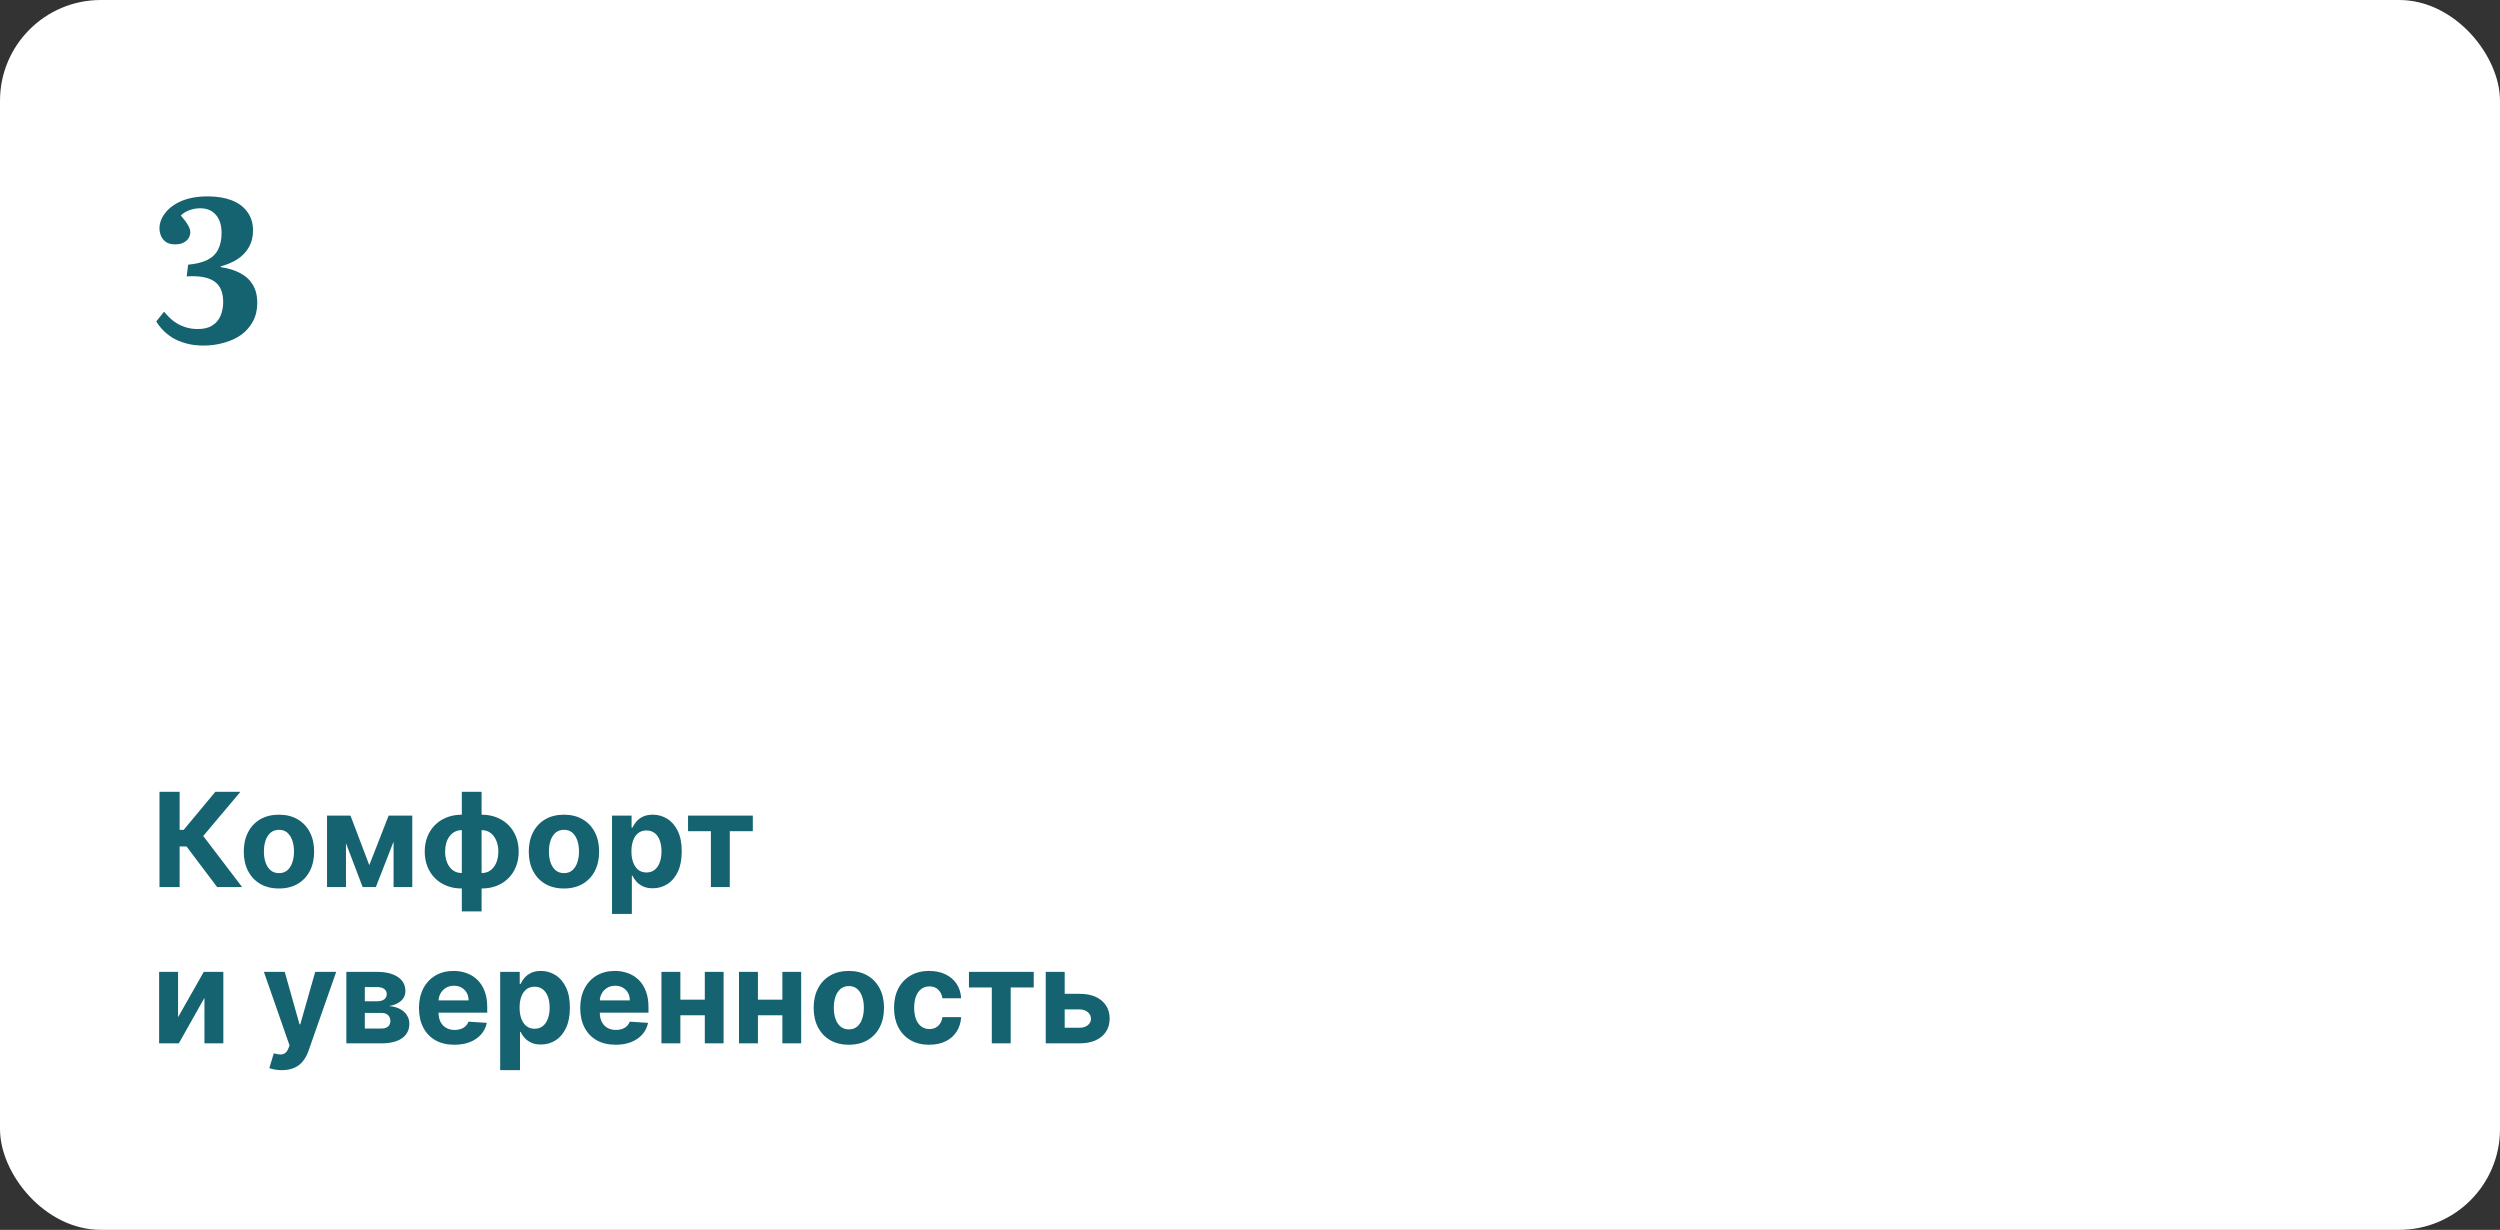 <?xml version="1.0" encoding="UTF-8"?> <svg xmlns="http://www.w3.org/2000/svg" width="496" height="244" viewBox="0 0 496 244" fill="none"><rect x="0" y="0" width="496" height="244" fill="#333333" stroke="none"/> <rect width="496" height="244" rx="20" fill="white"></rect> <path d="M40.4 68.56C39.093 68.56 37.92 68.413 36.88 68.12C35.867 67.827 34.973 67.453 34.2 67C33.453 66.52 32.813 66 32.28 65.44C31.747 64.88 31.32 64.32 31 63.76L32.56 61.84C33.147 62.56 33.773 63.187 34.44 63.72C35.133 64.227 35.88 64.613 36.68 64.88C37.48 65.147 38.333 65.28 39.24 65.28C40.413 65.28 41.36 65.053 42.08 64.6C42.827 64.147 43.373 63.52 43.72 62.72C44.093 61.893 44.28 60.96 44.28 59.92C44.28 57.973 43.68 56.6 42.48 55.8C41.307 55 39.493 54.68 37.04 54.84L37.32 52.52C38.92 52.36 40.2 52.04 41.16 51.56C42.147 51.053 42.853 50.36 43.28 49.48C43.733 48.6 43.96 47.52 43.96 46.24C43.96 44.693 43.587 43.493 42.84 42.64C42.093 41.76 41.053 41.32 39.72 41.32C38.973 41.32 38.24 41.453 37.52 41.72C36.827 41.987 36.28 42.333 35.88 42.76C36.573 43.56 37.053 44.213 37.32 44.72C37.613 45.2 37.76 45.653 37.76 46.08C37.76 46.453 37.653 46.827 37.44 47.2C37.227 47.573 36.893 47.88 36.44 48.12C35.987 48.36 35.427 48.48 34.76 48.48C34.013 48.48 33.413 48.333 32.96 48.04C32.507 47.72 32.173 47.32 31.96 46.84C31.747 46.333 31.64 45.827 31.64 45.32C31.64 44.253 32.013 43.24 32.76 42.28C33.507 41.293 34.587 40.493 36 39.88C37.44 39.267 39.187 38.96 41.24 38.96C43.027 38.96 44.587 39.213 45.92 39.72C47.253 40.227 48.293 40.987 49.04 42C49.813 43.013 50.2 44.267 50.2 45.76C50.2 46.987 49.933 48.067 49.4 49C48.893 49.933 48.16 50.72 47.2 51.36C46.24 52 45.107 52.493 43.8 52.84V53C45.267 53.213 46.533 53.6 47.6 54.16C48.693 54.72 49.533 55.48 50.12 56.44C50.733 57.4 51.04 58.627 51.04 60.12C51.04 61.507 50.747 62.733 50.16 63.8C49.6 64.84 48.827 65.72 47.84 66.44C46.853 67.133 45.72 67.653 44.44 68C43.16 68.373 41.813 68.56 40.4 68.56Z" fill="#156370"></path> <path d="M43.083 176L37.008 167.94H35.641V176H31.643V157.091H35.641V164.643H36.445L42.723 157.091H47.7L40.322 165.862L48.041 176H43.083ZM55.344 176.277C53.91 176.277 52.67 175.972 51.624 175.363C50.583 174.747 49.78 173.892 49.214 172.796C48.648 171.694 48.364 170.417 48.364 168.964C48.364 167.5 48.648 166.219 49.214 165.124C49.78 164.022 50.583 163.166 51.624 162.557C52.67 161.941 53.91 161.634 55.344 161.634C56.779 161.634 58.016 161.941 59.056 162.557C60.102 163.166 60.909 164.022 61.475 165.124C62.041 166.219 62.325 167.5 62.325 168.964C62.325 170.417 62.041 171.694 61.475 172.796C60.909 173.892 60.102 174.747 59.056 175.363C58.016 175.972 56.779 176.277 55.344 176.277ZM55.363 173.23C56.015 173.23 56.56 173.045 56.997 172.676C57.434 172.301 57.764 171.79 57.985 171.143C58.213 170.497 58.327 169.762 58.327 168.937C58.327 168.112 58.213 167.376 57.985 166.73C57.764 166.084 57.434 165.573 56.997 165.197C56.56 164.822 56.015 164.634 55.363 164.634C54.704 164.634 54.15 164.822 53.701 165.197C53.258 165.573 52.922 166.084 52.695 166.73C52.473 167.376 52.362 168.112 52.362 168.937C52.362 169.762 52.473 170.497 52.695 171.143C52.922 171.79 53.258 172.301 53.701 172.676C54.15 173.045 54.704 173.23 55.363 173.23ZM73.266 171.651L77.106 161.818H80.098L74.567 176H71.954L66.553 161.818H69.535L73.266 171.651ZM68.64 161.818V176H64.882V161.818H68.64ZM78.085 176V161.818H81.797V176H78.085ZM91.625 180.82V157.091H95.549V180.82H91.625ZM91.625 176.277C90.536 176.277 89.542 176.102 88.643 175.751C87.744 175.394 86.969 174.892 86.316 174.246C85.664 173.593 85.159 172.821 84.802 171.928C84.445 171.03 84.267 170.042 84.267 168.964C84.267 167.875 84.445 166.884 84.802 165.991C85.159 165.093 85.664 164.32 86.316 163.674C86.969 163.022 87.744 162.52 88.643 162.169C89.542 161.812 90.536 161.634 91.625 161.634H92.355V176.277H91.625ZM91.625 173.212H92.059V164.699H91.625C91.096 164.699 90.625 164.81 90.213 165.031C89.8 165.253 89.453 165.558 89.169 165.945C88.886 166.327 88.671 166.776 88.523 167.293C88.382 167.81 88.311 168.367 88.311 168.964C88.311 169.752 88.44 170.469 88.698 171.116C88.957 171.756 89.336 172.267 89.834 172.648C90.333 173.024 90.93 173.212 91.625 173.212ZM95.549 176.277H94.82V161.634H95.549C96.639 161.634 97.633 161.812 98.532 162.169C99.43 162.52 100.206 163.022 100.858 163.674C101.511 164.32 102.016 165.093 102.373 165.991C102.73 166.884 102.908 167.875 102.908 168.964C102.908 170.042 102.73 171.03 102.373 171.928C102.016 172.821 101.511 173.593 100.858 174.246C100.206 174.892 99.43 175.394 98.532 175.751C97.633 176.102 96.639 176.277 95.549 176.277ZM95.549 173.212C96.079 173.212 96.55 173.104 96.962 172.888C97.374 172.667 97.722 172.362 98.005 171.974C98.288 171.587 98.504 171.137 98.652 170.626C98.799 170.109 98.873 169.555 98.873 168.964C98.873 168.17 98.741 167.453 98.476 166.813C98.218 166.167 97.842 165.653 97.35 165.271C96.857 164.89 96.257 164.699 95.549 164.699H95.115V173.212H95.549ZM111.889 176.277C110.455 176.277 109.215 175.972 108.169 175.363C107.128 174.747 106.325 173.892 105.759 172.796C105.192 171.694 104.909 170.417 104.909 168.964C104.909 167.5 105.192 166.219 105.759 165.124C106.325 164.022 107.128 163.166 108.169 162.557C109.215 161.941 110.455 161.634 111.889 161.634C113.324 161.634 114.561 161.941 115.601 162.557C116.647 163.166 117.454 164.022 118.02 165.124C118.586 166.219 118.869 167.5 118.869 168.964C118.869 170.417 118.586 171.694 118.02 172.796C117.454 173.892 116.647 174.747 115.601 175.363C114.561 175.972 113.324 176.277 111.889 176.277ZM111.908 173.23C112.56 173.23 113.105 173.045 113.542 172.676C113.979 172.301 114.308 171.79 114.53 171.143C114.758 170.497 114.872 169.762 114.872 168.937C114.872 168.112 114.758 167.376 114.53 166.73C114.308 166.084 113.979 165.573 113.542 165.197C113.105 164.822 112.56 164.634 111.908 164.634C111.249 164.634 110.695 164.822 110.246 165.197C109.803 165.573 109.467 166.084 109.24 166.73C109.018 167.376 108.907 168.112 108.907 168.937C108.907 169.762 109.018 170.497 109.24 171.143C109.467 171.79 109.803 172.301 110.246 172.676C110.695 173.045 111.249 173.23 111.908 173.23ZM121.427 181.318V161.818H125.305V164.2H125.48C125.653 163.819 125.902 163.431 126.228 163.037C126.561 162.637 126.991 162.304 127.521 162.04C128.056 161.769 128.721 161.634 129.515 161.634C130.549 161.634 131.503 161.904 132.377 162.446C133.251 162.982 133.95 163.791 134.473 164.874C134.996 165.951 135.258 167.303 135.258 168.928C135.258 170.509 135.003 171.845 134.492 172.935C133.987 174.018 133.298 174.84 132.423 175.4C131.556 175.954 130.583 176.231 129.506 176.231C128.743 176.231 128.093 176.105 127.558 175.852C127.028 175.6 126.594 175.283 126.256 174.901C125.917 174.513 125.659 174.123 125.48 173.729H125.36V181.318H121.427ZM125.277 168.909C125.277 169.752 125.394 170.488 125.628 171.116C125.862 171.744 126.2 172.233 126.644 172.584C127.087 172.929 127.625 173.101 128.259 173.101C128.9 173.101 129.441 172.925 129.884 172.575C130.328 172.218 130.663 171.725 130.891 171.097C131.125 170.463 131.242 169.734 131.242 168.909C131.242 168.09 131.128 167.37 130.9 166.749C130.672 166.127 130.337 165.641 129.894 165.29C129.45 164.939 128.906 164.763 128.259 164.763C127.619 164.763 127.078 164.933 126.634 165.271C126.197 165.61 125.862 166.09 125.628 166.712C125.394 167.333 125.277 168.066 125.277 168.909ZM136.507 164.911V161.818H149.359V164.911H144.789V176H141.04V164.911H136.507ZM35.327 201.811L40.433 192.818H44.311V207H40.562V197.979L35.475 207H31.57V192.818H35.327V201.811ZM55.91 212.318C55.411 212.318 54.944 212.278 54.507 212.198C54.076 212.124 53.719 212.029 53.435 211.912L54.322 208.976C54.784 209.117 55.199 209.194 55.568 209.207C55.944 209.219 56.267 209.133 56.538 208.948C56.815 208.763 57.039 208.45 57.212 208.006L57.443 207.406L52.355 192.818H56.492L59.428 203.233H59.575L62.539 192.818H66.703L61.191 208.533C60.927 209.296 60.566 209.961 60.111 210.527C59.662 211.099 59.092 211.54 58.403 211.847C57.714 212.161 56.883 212.318 55.91 212.318ZM68.716 207V192.818H74.764C76.512 192.818 77.894 193.151 78.909 193.815C79.925 194.48 80.433 195.425 80.433 196.65C80.433 197.419 80.147 198.059 79.574 198.57C79.002 199.081 78.208 199.426 77.192 199.604C78.041 199.666 78.765 199.86 79.362 200.186C79.965 200.506 80.424 200.922 80.737 201.433C81.058 201.943 81.218 202.51 81.218 203.131C81.218 203.938 81.002 204.63 80.571 205.209C80.147 205.787 79.522 206.231 78.697 206.538C77.878 206.846 76.878 207 75.696 207H68.716ZM72.382 204.055H75.696C76.244 204.055 76.672 203.925 76.98 203.667C77.293 203.402 77.451 203.042 77.451 202.587C77.451 202.082 77.293 201.685 76.98 201.396C76.672 201.106 76.244 200.962 75.696 200.962H72.382V204.055ZM72.382 198.653H74.847C75.241 198.653 75.576 198.598 75.853 198.487C76.136 198.37 76.352 198.204 76.499 197.989C76.653 197.773 76.73 197.518 76.73 197.222C76.73 196.785 76.555 196.444 76.204 196.197C75.853 195.951 75.373 195.828 74.764 195.828H72.382V198.653ZM90.16 207.277C88.701 207.277 87.445 206.982 86.393 206.391C85.346 205.794 84.54 204.95 83.974 203.861C83.407 202.765 83.124 201.469 83.124 199.974C83.124 198.515 83.407 197.235 83.974 196.133C84.54 195.031 85.337 194.172 86.365 193.557C87.399 192.941 88.612 192.634 90.003 192.634C90.938 192.634 91.809 192.784 92.616 193.086C93.428 193.381 94.136 193.828 94.739 194.425C95.349 195.022 95.823 195.773 96.161 196.678C96.5 197.576 96.669 198.629 96.669 199.835V200.915H84.694V198.478H92.966C92.966 197.912 92.843 197.41 92.597 196.973C92.351 196.536 92.009 196.194 91.572 195.948C91.141 195.696 90.64 195.57 90.067 195.57C89.47 195.57 88.941 195.708 88.479 195.985C88.024 196.256 87.667 196.622 87.408 197.084C87.15 197.539 87.017 198.047 87.011 198.607V200.925C87.011 201.626 87.14 202.233 87.399 202.744C87.664 203.254 88.036 203.648 88.516 203.925C88.996 204.202 89.566 204.341 90.224 204.341C90.661 204.341 91.061 204.279 91.424 204.156C91.788 204.033 92.099 203.848 92.357 203.602C92.616 203.356 92.813 203.054 92.948 202.697L96.586 202.938C96.401 203.812 96.023 204.575 95.45 205.227C94.884 205.874 94.151 206.378 93.253 206.741C92.36 207.098 91.329 207.277 90.16 207.277ZM99.236 212.318V192.818H103.113V195.2H103.289C103.461 194.819 103.711 194.431 104.037 194.037C104.369 193.637 104.8 193.304 105.329 193.04C105.865 192.769 106.53 192.634 107.324 192.634C108.358 192.634 109.312 192.904 110.186 193.446C111.06 193.982 111.759 194.791 112.282 195.874C112.805 196.951 113.067 198.303 113.067 199.928C113.067 201.509 112.811 202.845 112.3 203.935C111.796 205.018 111.106 205.84 110.232 206.4C109.364 206.954 108.392 207.231 107.314 207.231C106.551 207.231 105.902 207.105 105.366 206.852C104.837 206.6 104.403 206.283 104.064 205.901C103.726 205.513 103.467 205.123 103.289 204.729H103.169V212.318H99.236ZM103.086 199.909C103.086 200.752 103.203 201.488 103.437 202.116C103.671 202.744 104.009 203.233 104.452 203.584C104.895 203.929 105.434 204.101 106.068 204.101C106.708 204.101 107.25 203.925 107.693 203.575C108.136 203.218 108.472 202.725 108.699 202.097C108.933 201.463 109.05 200.734 109.05 199.909C109.05 199.09 108.936 198.37 108.709 197.749C108.481 197.127 108.145 196.641 107.702 196.29C107.259 195.939 106.714 195.763 106.068 195.763C105.428 195.763 104.886 195.933 104.443 196.271C104.006 196.61 103.671 197.09 103.437 197.712C103.203 198.333 103.086 199.066 103.086 199.909ZM122.152 207.277C120.693 207.277 119.437 206.982 118.385 206.391C117.338 205.794 116.532 204.95 115.966 203.861C115.399 202.765 115.116 201.469 115.116 199.974C115.116 198.515 115.399 197.235 115.966 196.133C116.532 195.031 117.329 194.172 118.357 193.557C119.391 192.941 120.604 192.634 121.995 192.634C122.93 192.634 123.801 192.784 124.608 193.086C125.42 193.381 126.128 193.828 126.731 194.425C127.341 195.022 127.815 195.773 128.153 196.678C128.492 197.576 128.661 198.629 128.661 199.835V200.915H116.686V198.478H124.959C124.959 197.912 124.836 197.41 124.589 196.973C124.343 196.536 124.001 196.194 123.564 195.948C123.134 195.696 122.632 195.57 122.059 195.57C121.462 195.57 120.933 195.708 120.471 195.985C120.016 196.256 119.659 196.622 119.4 197.084C119.142 197.539 119.01 198.047 119.003 198.607V200.925C119.003 201.626 119.133 202.233 119.391 202.744C119.656 203.254 120.028 203.648 120.508 203.925C120.988 204.202 121.558 204.341 122.216 204.341C122.653 204.341 123.054 204.279 123.417 204.156C123.78 204.033 124.091 203.848 124.349 203.602C124.608 203.356 124.805 203.054 124.94 202.697L128.578 202.938C128.393 203.812 128.015 204.575 127.442 205.227C126.876 205.874 126.144 206.378 125.245 206.741C124.352 207.098 123.321 207.277 122.152 207.277ZM141.098 198.339V201.433H133.693V198.339H141.098ZM134.986 192.818V207H131.228V192.818H134.986ZM143.563 192.818V207H139.833V192.818H143.563ZM156.485 198.339V201.433H149.08V198.339H156.485ZM150.372 192.818V207H146.615V192.818H150.372ZM158.95 192.818V207H155.22V192.818H158.95ZM168.409 207.277C166.975 207.277 165.734 206.972 164.688 206.363C163.648 205.747 162.845 204.892 162.278 203.796C161.712 202.694 161.429 201.417 161.429 199.964C161.429 198.5 161.712 197.219 162.278 196.124C162.845 195.022 163.648 194.166 164.688 193.557C165.734 192.941 166.975 192.634 168.409 192.634C169.843 192.634 171.08 192.941 172.121 193.557C173.167 194.166 173.973 195.022 174.54 196.124C175.106 197.219 175.389 198.5 175.389 199.964C175.389 201.417 175.106 202.694 174.54 203.796C173.973 204.892 173.167 205.747 172.121 206.363C171.08 206.972 169.843 207.277 168.409 207.277ZM168.427 204.23C169.08 204.23 169.625 204.045 170.062 203.676C170.499 203.301 170.828 202.79 171.05 202.143C171.277 201.497 171.391 200.762 171.391 199.937C171.391 199.112 171.277 198.376 171.05 197.73C170.828 197.084 170.499 196.573 170.062 196.197C169.625 195.822 169.08 195.634 168.427 195.634C167.769 195.634 167.215 195.822 166.765 196.197C166.322 196.573 165.987 197.084 165.759 197.73C165.537 198.376 165.427 199.112 165.427 199.937C165.427 200.762 165.537 201.497 165.759 202.143C165.987 202.79 166.322 203.301 166.765 203.676C167.215 204.045 167.769 204.23 168.427 204.23ZM184.354 207.277C182.902 207.277 181.652 206.969 180.606 206.354C179.565 205.732 178.765 204.87 178.205 203.768C177.651 202.667 177.374 201.399 177.374 199.964C177.374 198.512 177.654 197.238 178.214 196.142C178.781 195.04 179.584 194.182 180.624 193.566C181.664 192.944 182.902 192.634 184.336 192.634C185.573 192.634 186.656 192.858 187.586 193.308C188.515 193.757 189.251 194.388 189.792 195.2C190.334 196.013 190.633 196.967 190.688 198.062H186.976C186.872 197.355 186.595 196.785 186.145 196.354C185.702 195.917 185.121 195.699 184.4 195.699C183.791 195.699 183.259 195.865 182.803 196.197C182.354 196.524 182.003 197.001 181.751 197.629C181.498 198.256 181.372 199.017 181.372 199.909C181.372 200.814 181.495 201.583 181.741 202.217C181.994 202.851 182.348 203.335 182.803 203.667C183.259 203.999 183.791 204.165 184.4 204.165C184.85 204.165 185.253 204.073 185.61 203.888C185.973 203.704 186.272 203.436 186.506 203.085C186.746 202.728 186.903 202.3 186.976 201.802H190.688C190.626 202.885 190.331 203.839 189.802 204.664C189.278 205.483 188.555 206.123 187.632 206.585C186.709 207.046 185.616 207.277 184.354 207.277ZM192.239 195.911V192.818H205.091V195.911H200.521V207H196.773V195.911H192.239ZM209.941 197.176H214.179C216.056 197.176 217.521 197.625 218.574 198.524C219.626 199.417 220.153 200.611 220.153 202.107C220.153 203.079 219.916 203.935 219.442 204.673C218.968 205.406 218.285 205.978 217.392 206.391C216.5 206.797 215.429 207 214.179 207H207.476V192.818H211.234V203.907H214.179C214.838 203.907 215.379 203.741 215.804 203.408C216.229 203.076 216.444 202.651 216.45 202.134C216.444 201.586 216.229 201.14 215.804 200.795C215.379 200.445 214.838 200.269 214.179 200.269H209.941V197.176Z" fill="#156370"></path> </svg> 